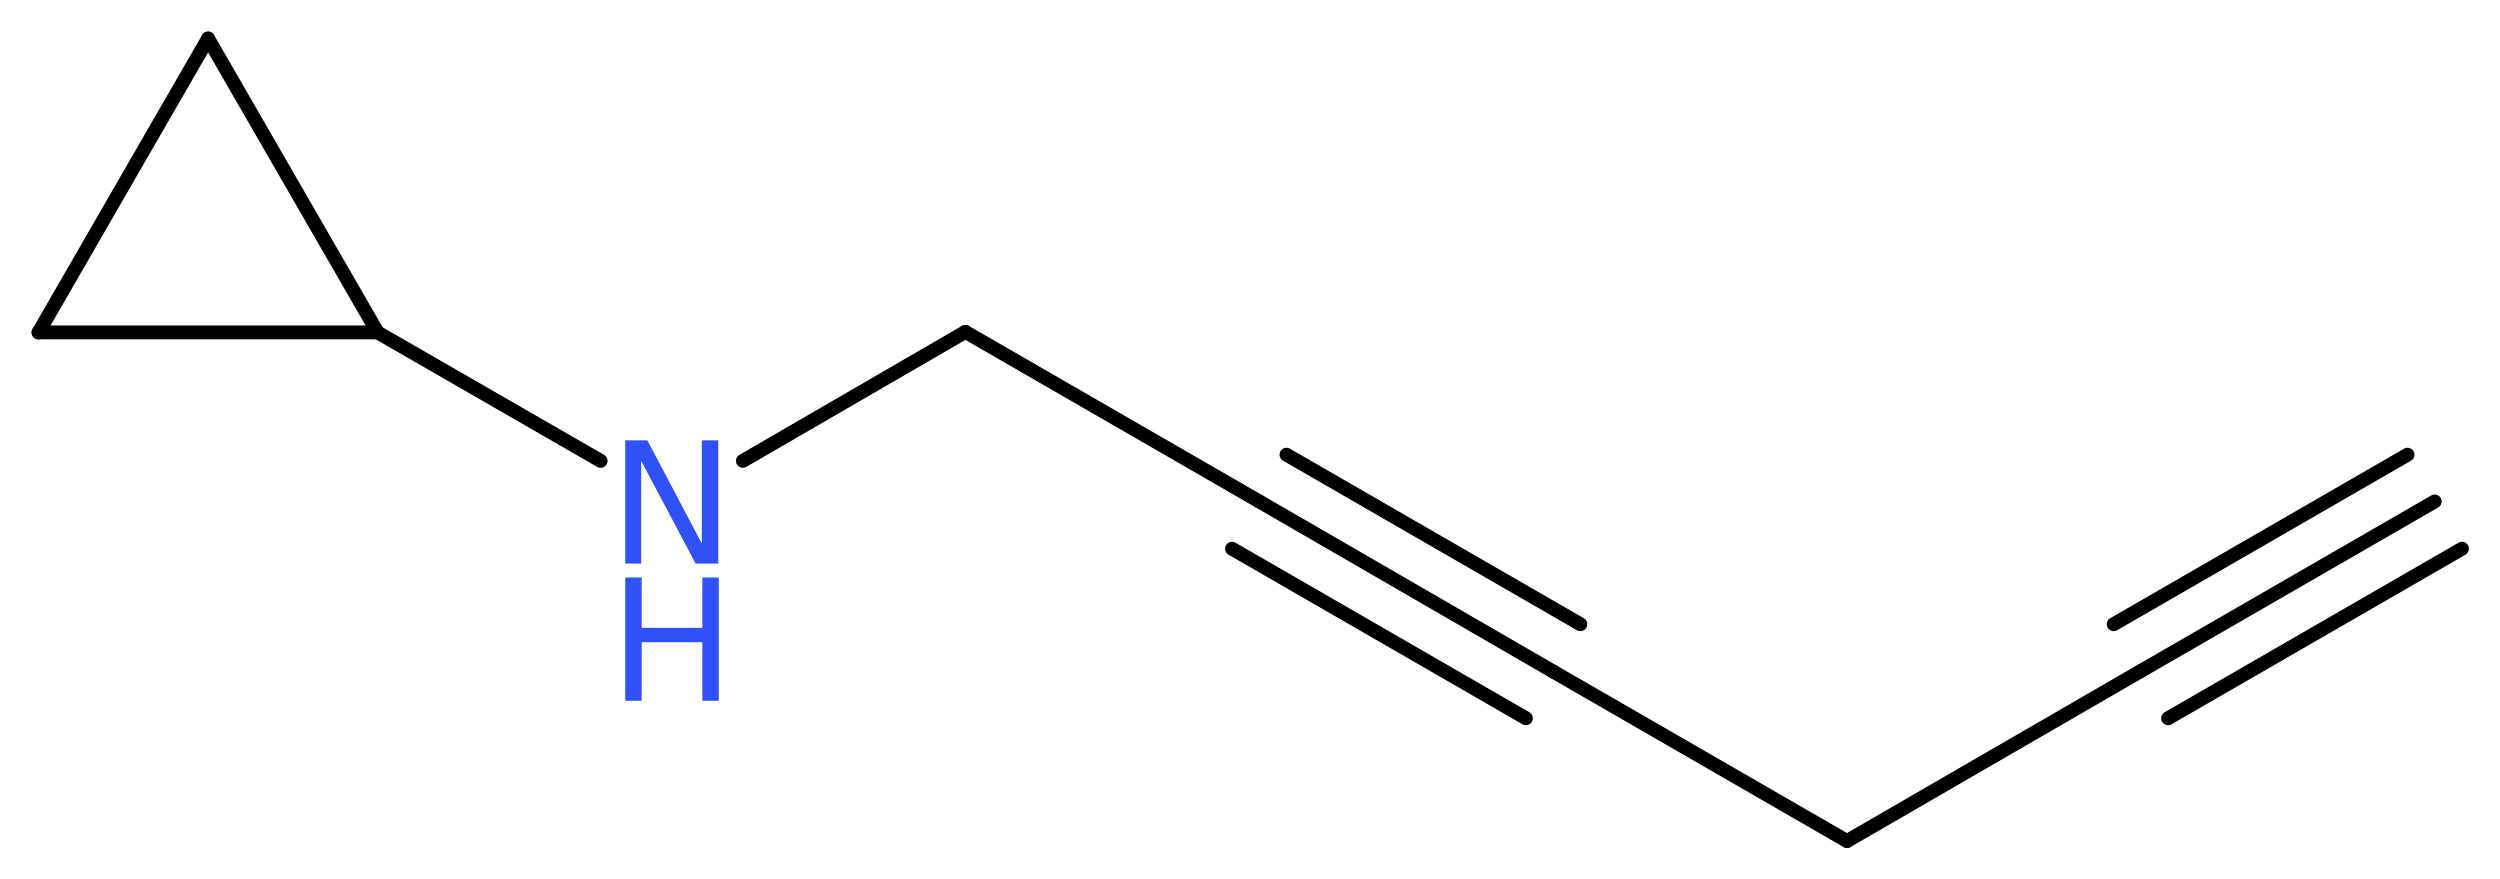 <?xml version='1.0' encoding='UTF-8'?>
<!DOCTYPE svg PUBLIC "-//W3C//DTD SVG 1.1//EN" "http://www.w3.org/Graphics/SVG/1.1/DTD/svg11.dtd">
<svg version='1.2' xmlns='http://www.w3.org/2000/svg' xmlns:xlink='http://www.w3.org/1999/xlink' width='48.66mm' height='17.11mm' viewBox='0 0 48.66 17.11'>
  <desc>Generated by the Chemistry Development Kit (http://github.com/cdk)</desc>
  <g stroke-linecap='round' stroke-linejoin='round' stroke='#000000' stroke-width='.27' fill='#3050F8'>
    <rect x='.0' y='.0' width='49.0' height='18.0' fill='#FFFFFF' stroke='none'/>
    <g id='mol1' class='mol'>
      <g id='mol1bnd1' class='bond'>
        <line x1='47.39' y1='9.76' x2='41.67' y2='13.06'/>
        <line x1='47.92' y1='10.68' x2='42.2' y2='13.98'/>
        <line x1='46.86' y1='8.85' x2='41.14' y2='12.15'/>
      </g>
      <line id='mol1bnd2' class='bond' x1='41.67' y1='13.06' x2='35.95' y2='16.37'/>
      <line id='mol1bnd3' class='bond' x1='35.95' y1='16.37' x2='30.23' y2='13.07'/>
      <g id='mol1bnd4' class='bond'>
        <line x1='30.23' y1='13.07' x2='24.51' y2='9.76'/>
        <line x1='29.7' y1='13.98' x2='23.98' y2='10.68'/>
        <line x1='30.76' y1='12.15' x2='25.04' y2='8.85'/>
      </g>
      <line id='mol1bnd5' class='bond' x1='24.51' y1='9.76' x2='18.79' y2='6.46'/>
      <line id='mol1bnd6' class='bond' x1='18.79' y1='6.46' x2='14.46' y2='8.97'/>
      <line id='mol1bnd7' class='bond' x1='11.69' y1='8.97' x2='7.35' y2='6.47'/>
      <line id='mol1bnd8' class='bond' x1='7.35' y1='6.47' x2='.75' y2='6.47'/>
      <line id='mol1bnd9' class='bond' x1='.75' y1='6.47' x2='4.05' y2='.75'/>
      <line id='mol1bnd10' class='bond' x1='7.35' y1='6.47' x2='4.05' y2='.75'/>
      <g id='mol1atm7' class='atom'>
        <path d='M12.17 8.57h.43l1.06 2.01v-2.01h.32v2.4h-.44l-1.06 -2.0v2.0h-.31v-2.4z' stroke='none'/>
        <path d='M12.17 11.24h.32v.98h1.18v-.98h.32v2.4h-.32v-1.14h-1.18v1.14h-.32v-2.4z' stroke='none'/>
      </g>
    </g>
  </g>
</svg>
